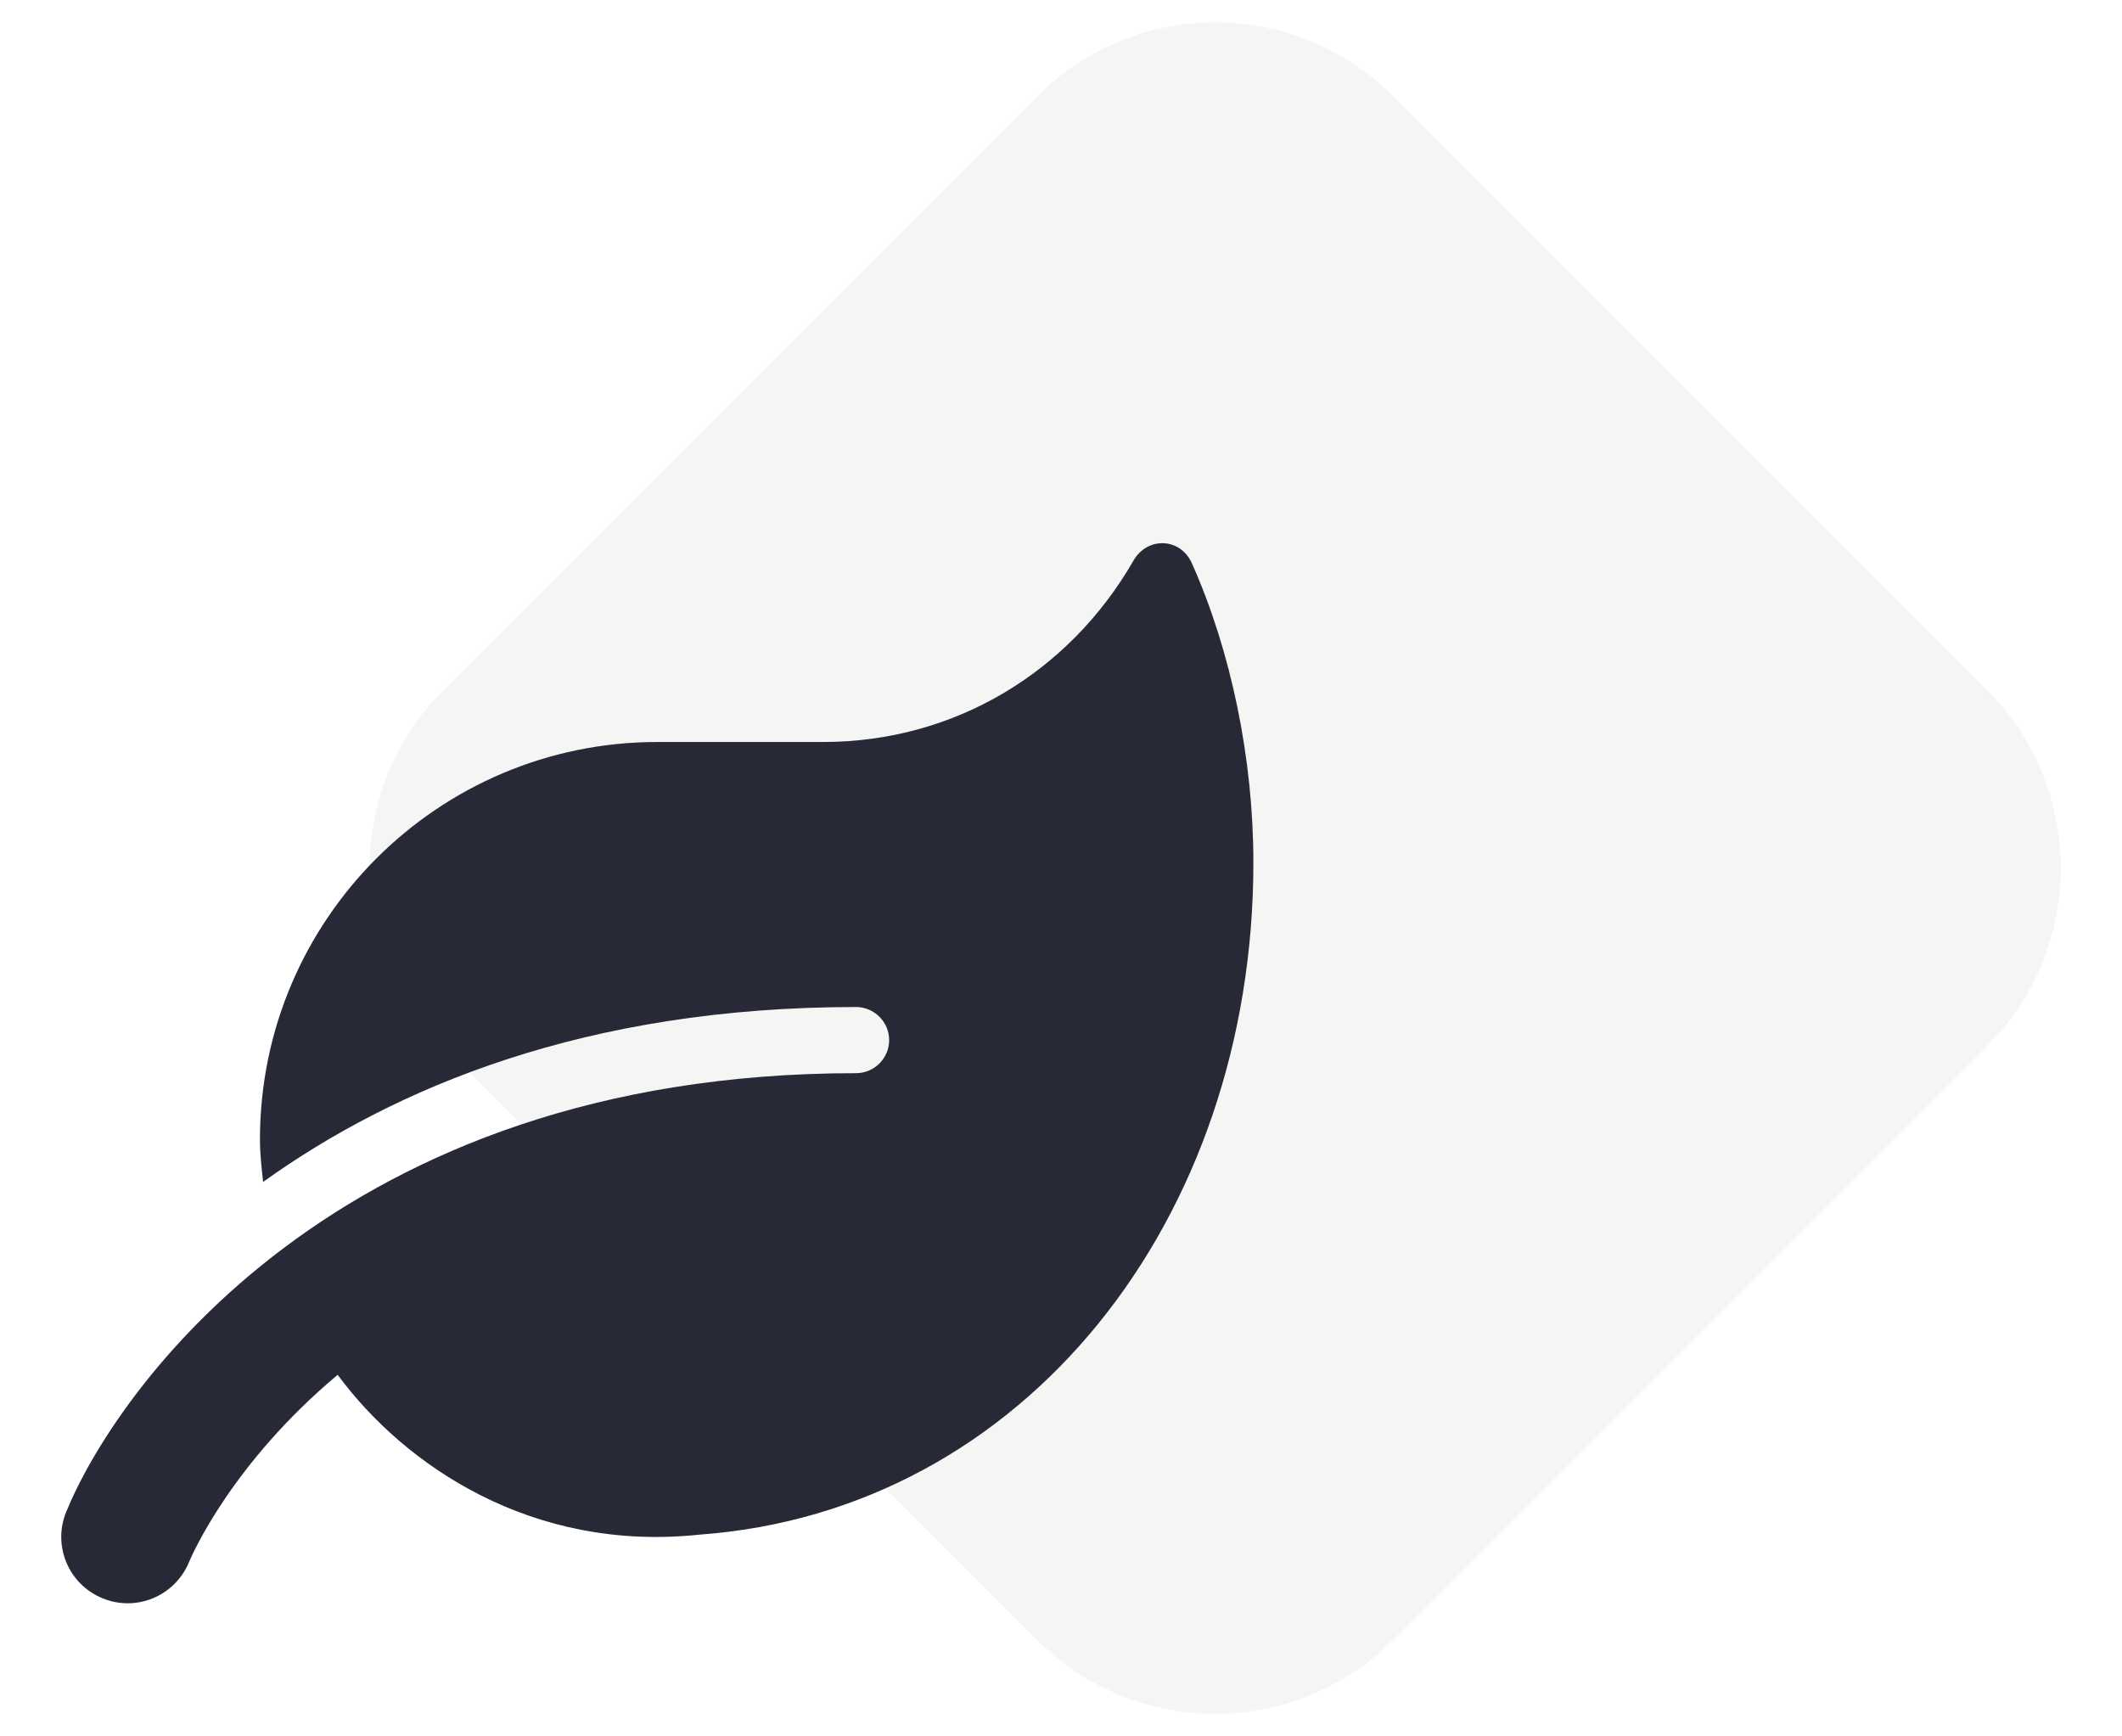 <?xml version="1.0" encoding="utf-8"?>
<!-- Generator: Adobe Illustrator 26.3.1, SVG Export Plug-In . SVG Version: 6.00 Build 0)  -->
<svg version="1.1" id="Ebene_1" xmlns="http://www.w3.org/2000/svg" xmlns:xlink="http://www.w3.org/1999/xlink" x="0px" y="0px"
	 viewBox="0 0 155.91 127.56" style="enable-background:new 0 0 155.91 127.56;" xml:space="preserve">
<style type="text/css">
	.st0{opacity:0.3;}
	.st1{fill:#DCDCD7;}
	.st2{fill:#272937;}
</style>
<g>
	<g>
		<g>
			<g class="st0">
				<g>
					<path class="st1" d="M146,50.71L102.35,7.06c-7.22-7.22-18.92-7.22-26.13,0L32.57,50.71c-7.22,7.22-7.22,18.92,0,26.13
						l43.65,43.65c7.22,7.22,18.92,7.22,26.13,0L146,76.84C153.21,69.63,153.21,57.93,146,50.71"/>
				</g>
			</g>
			<path class="st2" d="M92.09,63.37c0,26.22-16.81,47.63-40.68,49.37c-12.3,1.31-21.67-5.06-26.6-11.74
				c-7.76,6.49-10.71,13.23-10.93,13.78c-1.03,2.46-3.86,3.67-6.36,2.63c-2.48-1.02-3.67-3.85-2.66-6.33
				c3.59-8.81,19.8-32.24,58.04-32.24c1.34,0,2.43-1.1,2.43-2.43s-1.1-2.43-2.43-2.43c-19.86,0-33.87,5.9-43.57,12.85
				c-0.11-1.03-0.23-2.05-0.23-3.12c0-16.12,13.08-29.2,29.2-29.2h12.17c9.64,0,18.08-5.11,22.8-13.31c1.02-1.79,3.45-1.72,4.3,0.18
				C90.45,47.83,92.09,55.74,92.09,63.37z"/>
		</g>
	</g>
</g>
</svg>
